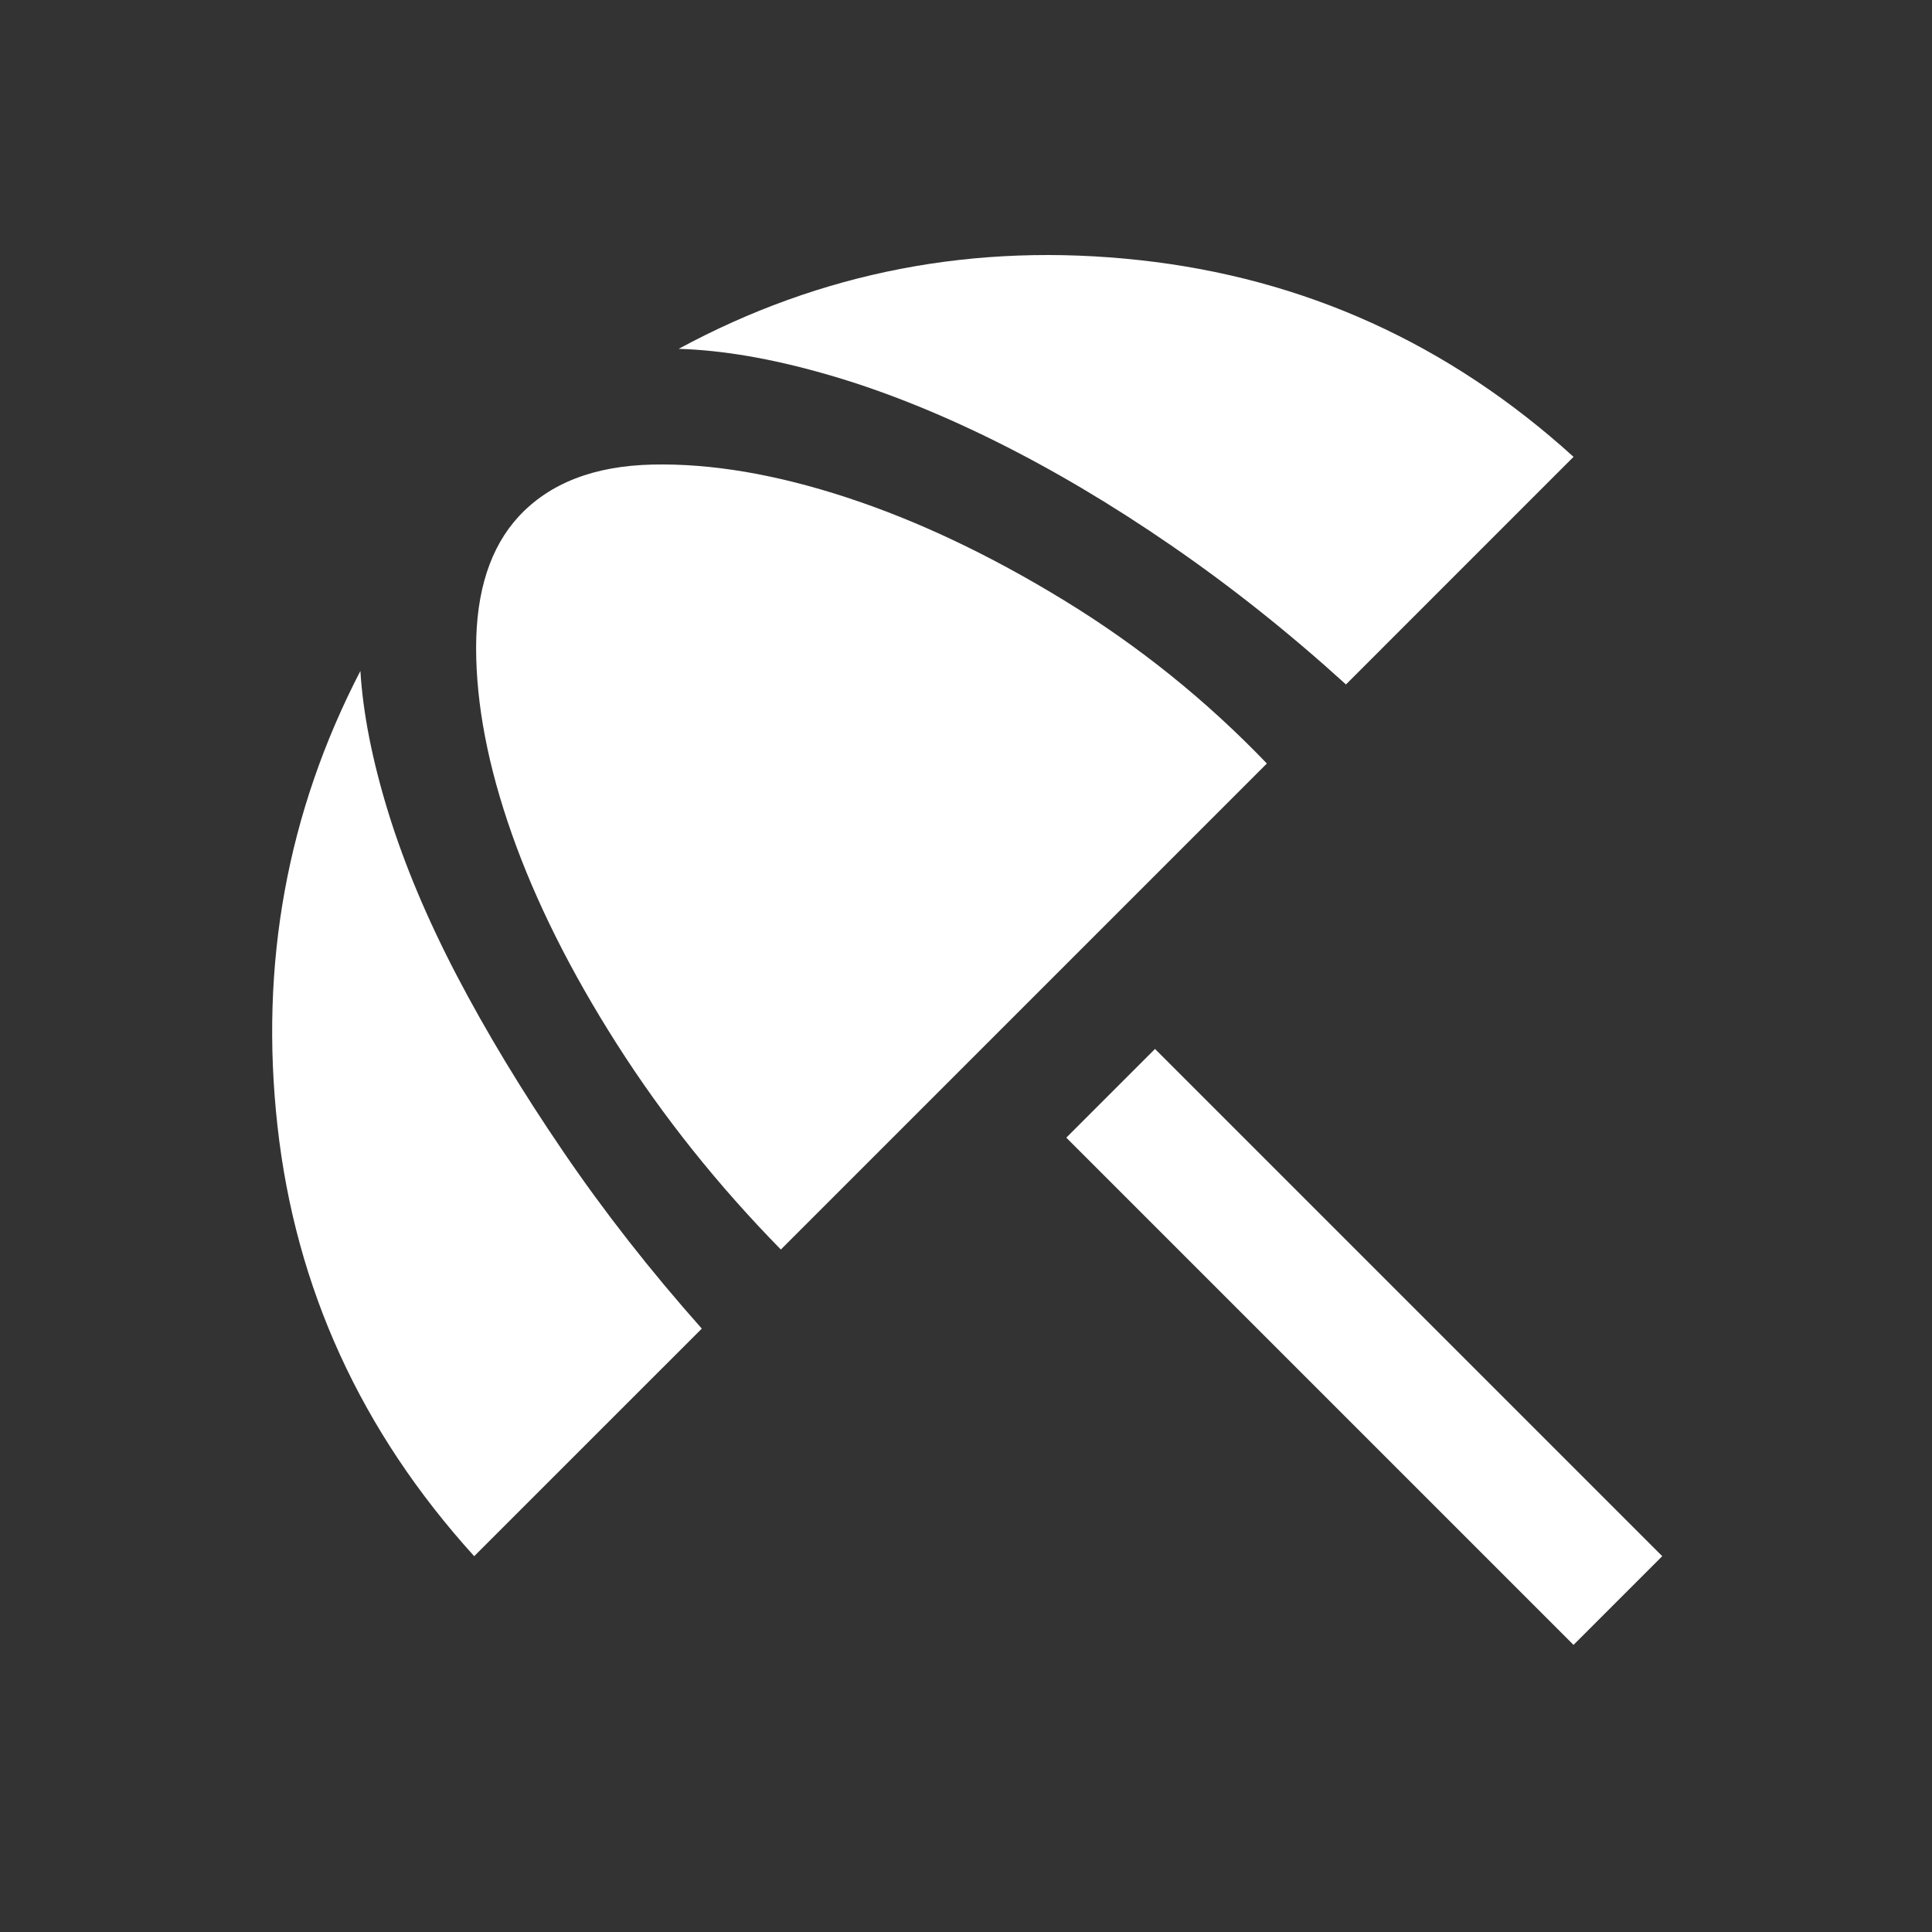 <svg width="48" height="48" viewBox="0 0 48 48" fill="none" xmlns="http://www.w3.org/2000/svg">
<rect x="0" y="0" width="48" height="48" fill="#333333" stroke="none"/>
<path d="M39.094 40.867L26.492 28.265L28.696 26.061L41.298 38.663L39.094 40.867ZM11.781 38.663C8.97 35.564 7.341 32.002 6.894 27.977C6.447 23.953 7.134 20.183 8.954 16.669C9.018 17.723 9.25 18.897 9.649 20.191C10.049 21.485 10.616 22.834 11.35 24.24C12.085 25.645 12.963 27.099 13.986 28.6C15.008 30.102 16.158 31.571 17.436 33.009L11.781 38.663ZM19.4 31.044C17.835 29.447 16.477 27.746 15.327 25.941C14.177 24.136 13.307 22.395 12.716 20.718C12.125 19.041 11.829 17.5 11.829 16.094C11.829 14.689 12.181 13.602 12.883 12.836C13.65 12.005 14.76 11.574 16.214 11.542C17.667 11.51 19.273 11.782 21.029 12.357C22.786 12.932 24.591 13.786 26.444 14.92C28.297 16.054 29.974 17.404 31.475 18.969L19.4 31.044ZM33.44 17.005C32.034 15.727 30.589 14.577 29.103 13.555C27.618 12.532 26.148 11.662 24.695 10.943C23.242 10.224 21.844 9.673 20.502 9.29C19.161 8.907 17.947 8.699 16.861 8.667C20.406 6.75 24.224 6.016 28.313 6.463C32.402 6.91 35.995 8.539 39.094 11.35L33.44 17.005Z" fill="white"/>
</svg>
